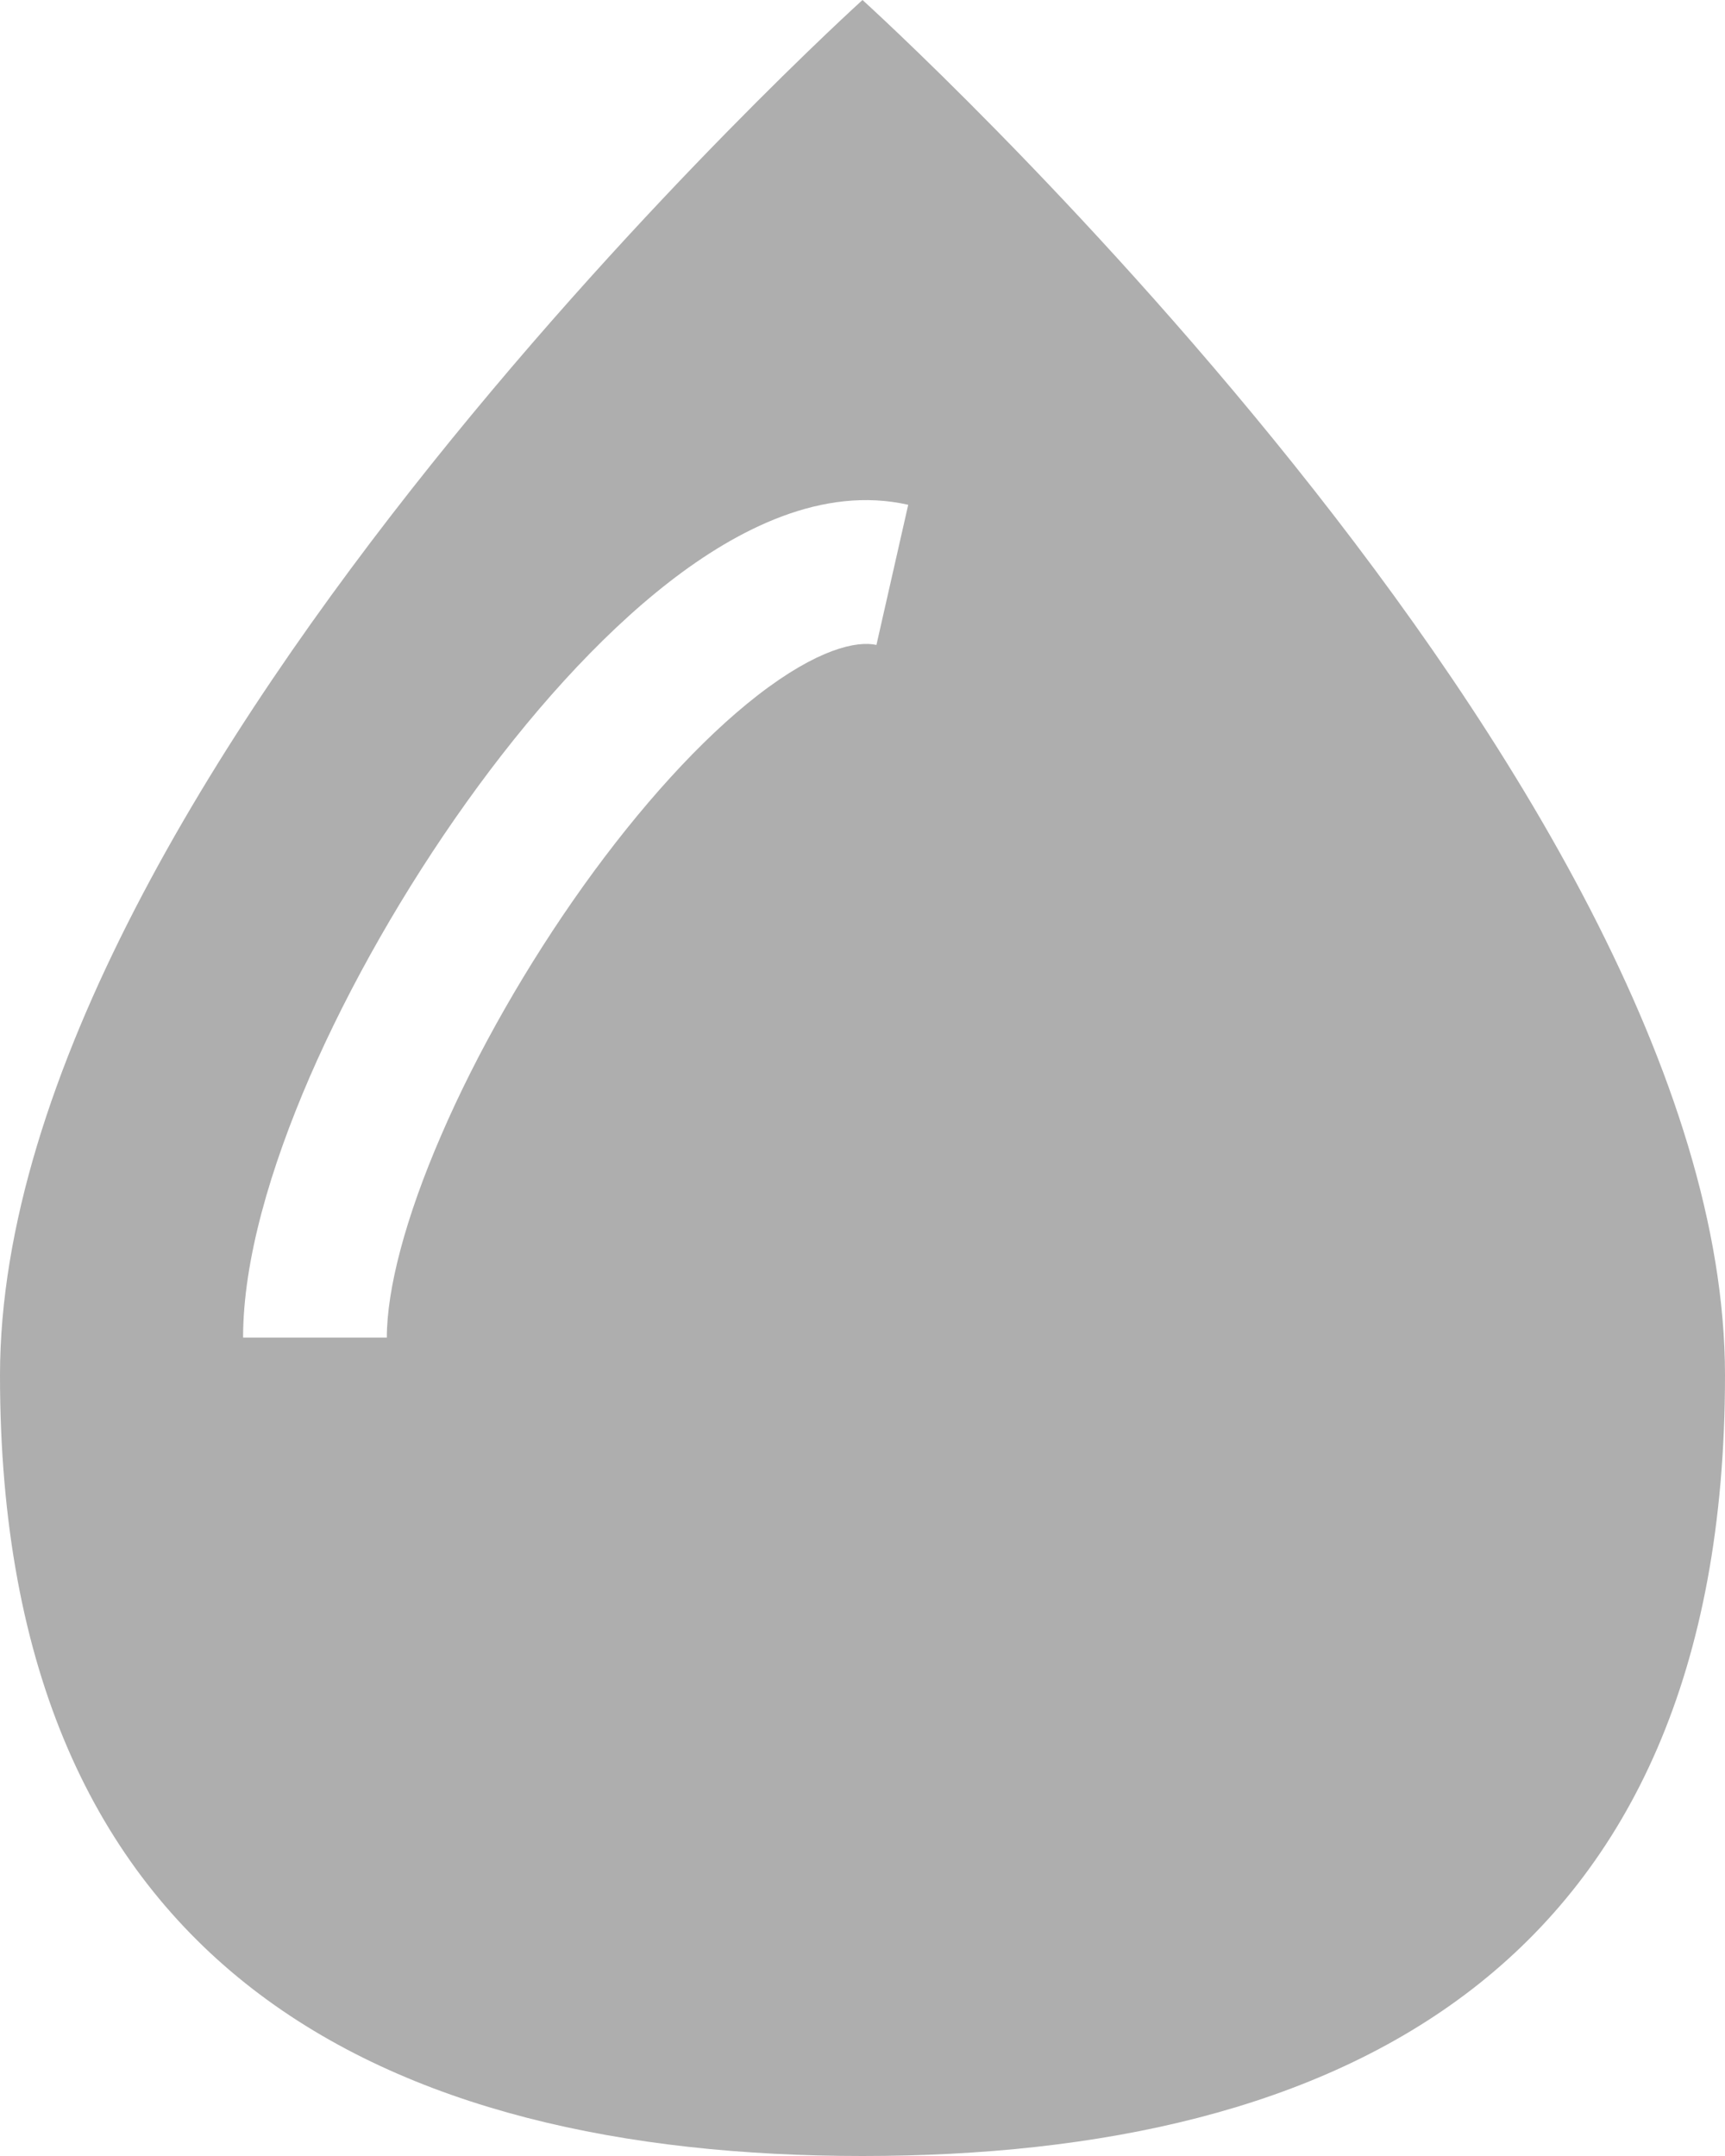 <svg width="12" height="15" viewBox="0 0 12 15" fill="none" xmlns="http://www.w3.org/2000/svg">
<path opacity="0.4" fill-rule="evenodd" clip-rule="evenodd" d="M6 15C9.314 15 12 13.711 12 9.569C12 5.427 6 0 6 0C6 0 0 5.427 0 9.569C0 13.711 2.686 15 6 15ZM6.318 3.512C5.723 3.377 5.129 3.682 4.657 4.048C4.161 4.433 3.672 4.984 3.245 5.582C2.815 6.184 2.432 6.854 2.154 7.494C1.882 8.123 1.691 8.768 1.691 9.306H2.691C2.691 8.97 2.819 8.474 3.072 7.892C3.319 7.321 3.667 6.712 4.058 6.164C4.452 5.613 4.876 5.144 5.27 4.838C5.689 4.513 5.962 4.457 6.097 4.487L6.318 3.512Z" fill="#363636"/>
</svg>
